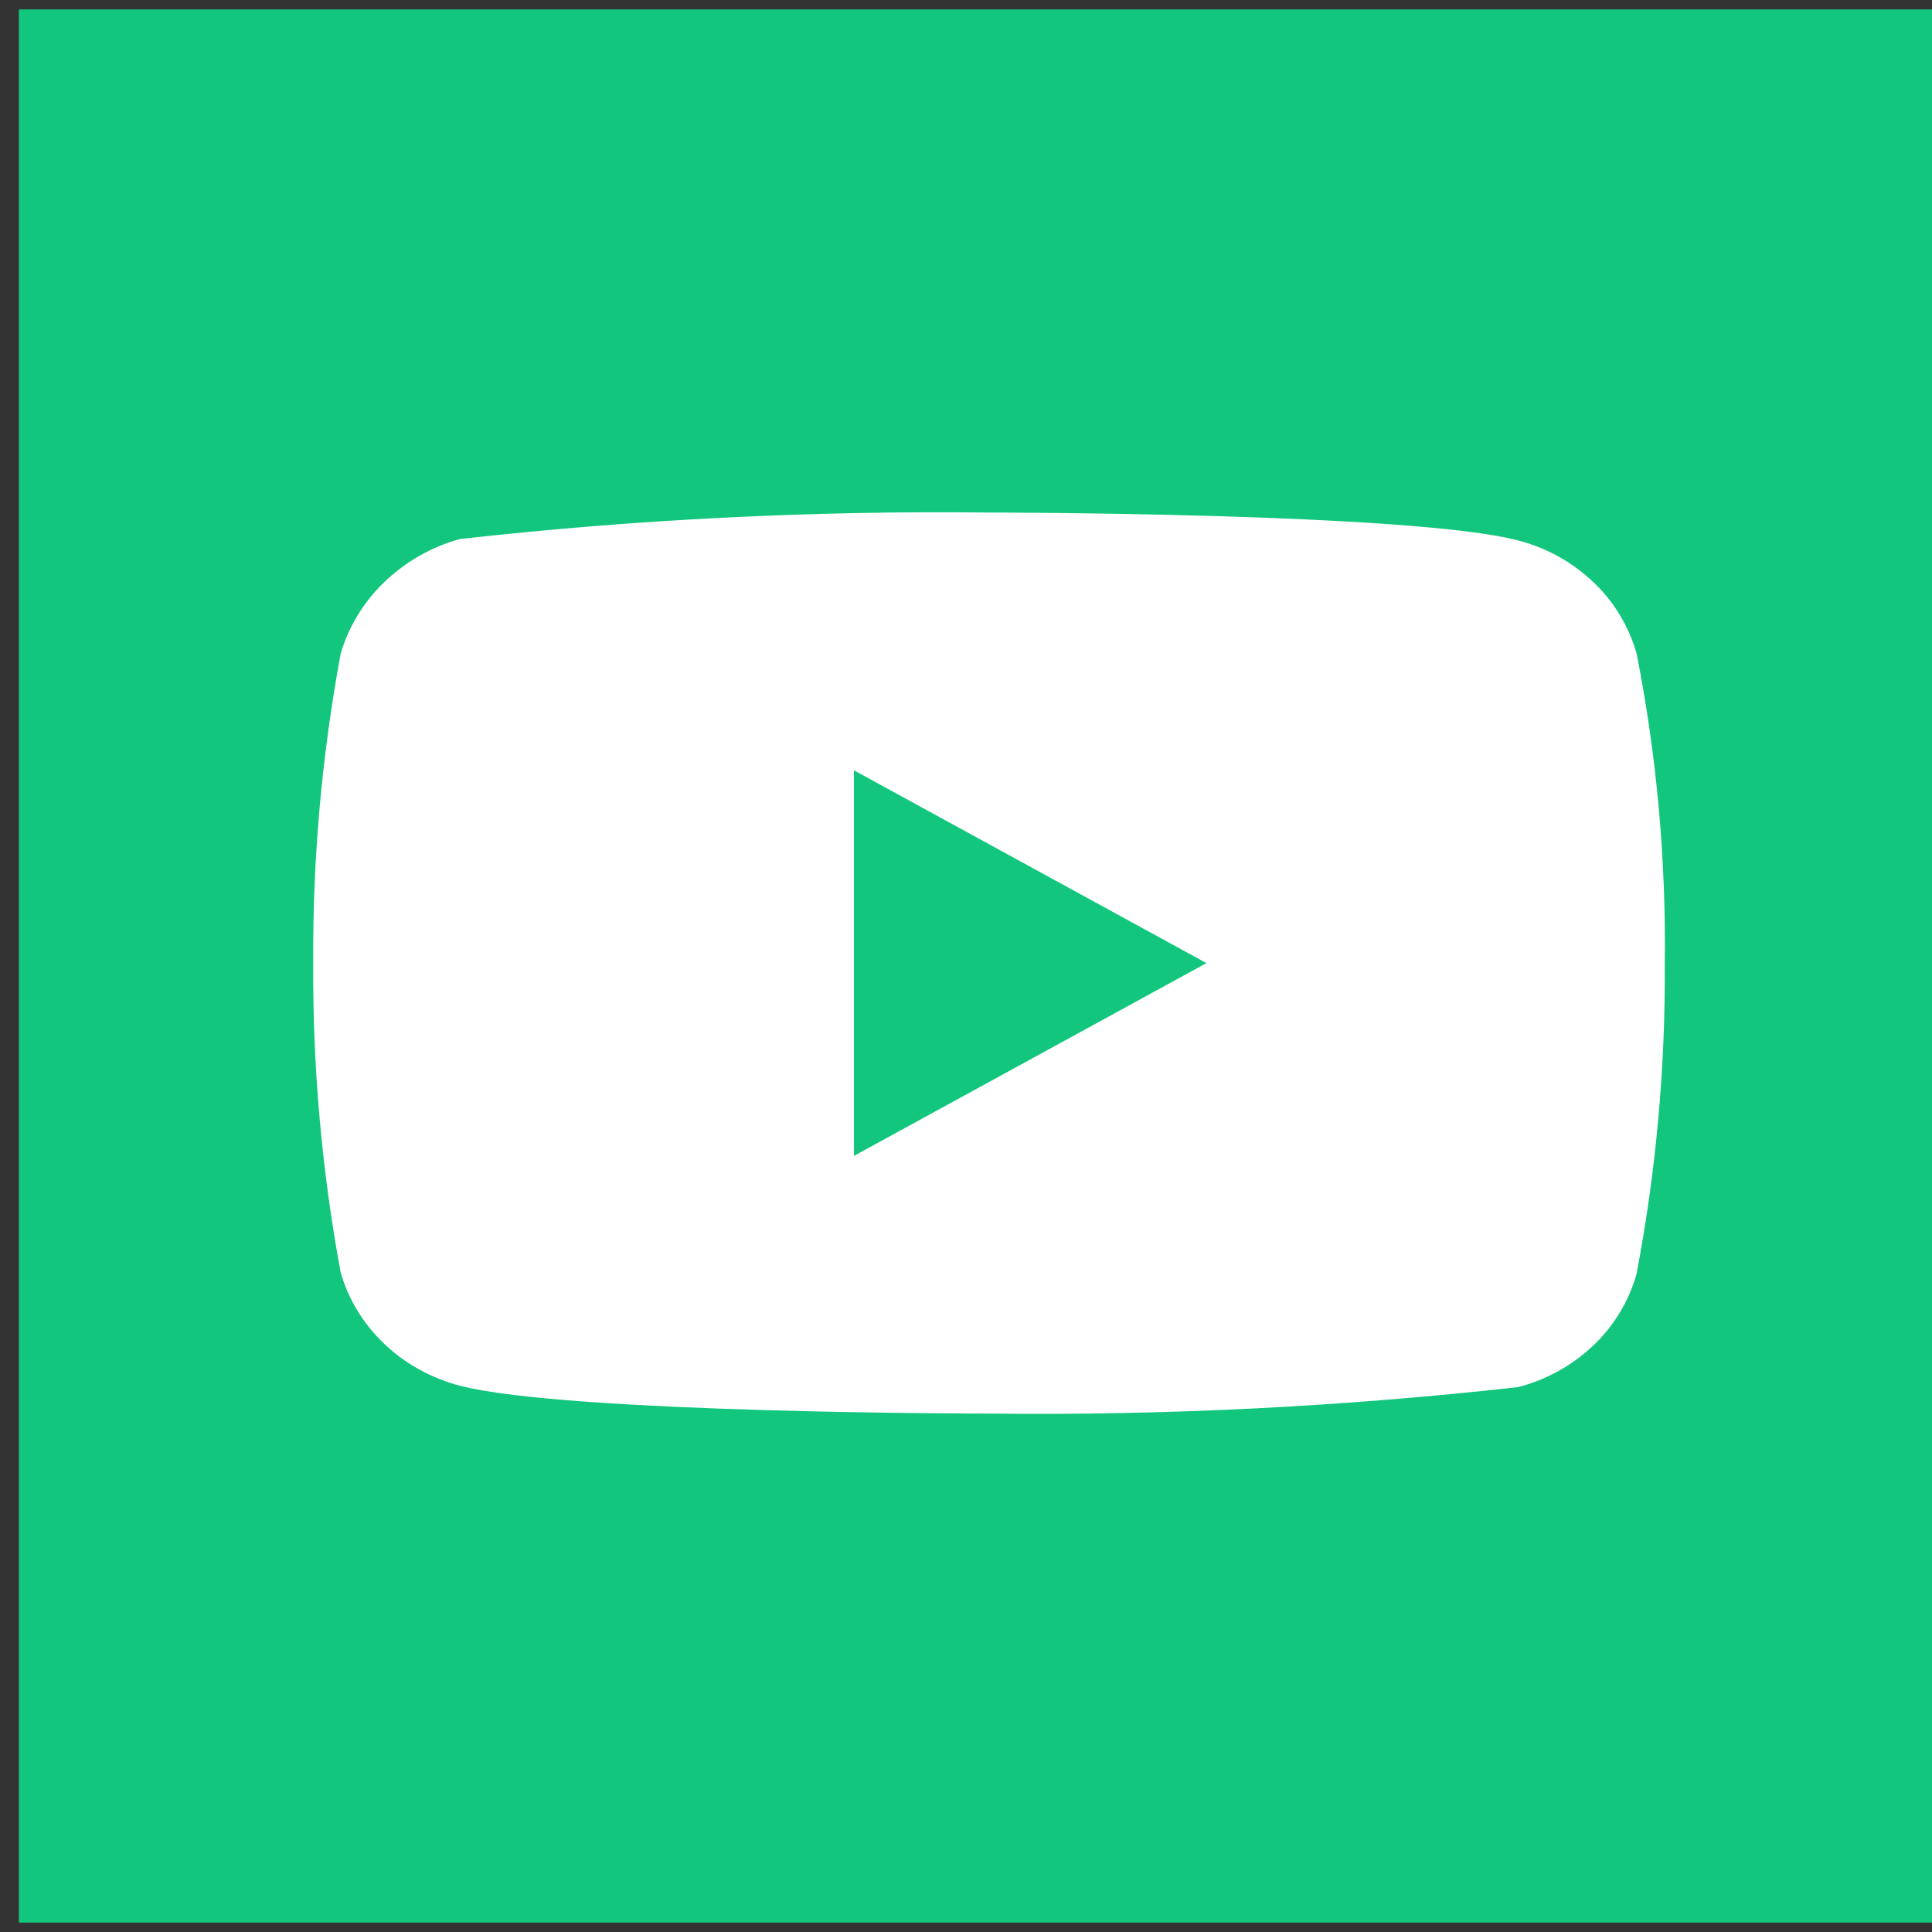 <?xml version="1.0" encoding="UTF-8"?> <svg xmlns="http://www.w3.org/2000/svg" width="24" height="24" viewBox="0 0 24 24" fill="none"><rect x="0" y="0" width="24" height="24" fill="#333333" stroke="none"/> <rect x="0.234" y="0.117" width="23.766" height="23.766" fill="#12C77D"></rect> <path d="M20.331 8.121C20.235 7.782 20.05 7.475 19.795 7.233C19.532 6.983 19.21 6.804 18.859 6.714C17.545 6.367 12.281 6.367 12.281 6.367C10.087 6.342 7.893 6.452 5.713 6.696C5.362 6.793 5.04 6.976 4.777 7.228C4.518 7.477 4.33 7.784 4.232 8.12C3.997 9.388 3.883 10.675 3.891 11.964C3.883 13.252 3.997 14.538 4.232 15.807C4.328 16.142 4.515 16.448 4.775 16.695C5.034 16.942 5.357 17.12 5.713 17.214C7.044 17.56 12.281 17.56 12.281 17.56C14.479 17.585 16.675 17.475 18.859 17.231C19.21 17.14 19.532 16.962 19.795 16.712C20.053 16.465 20.237 16.158 20.33 15.824C20.571 14.557 20.689 13.269 20.68 11.98C20.698 10.685 20.581 9.391 20.331 8.12V8.121ZM10.608 14.359V9.569L14.987 11.964L10.608 14.359Z" fill="white"></path> </svg> 